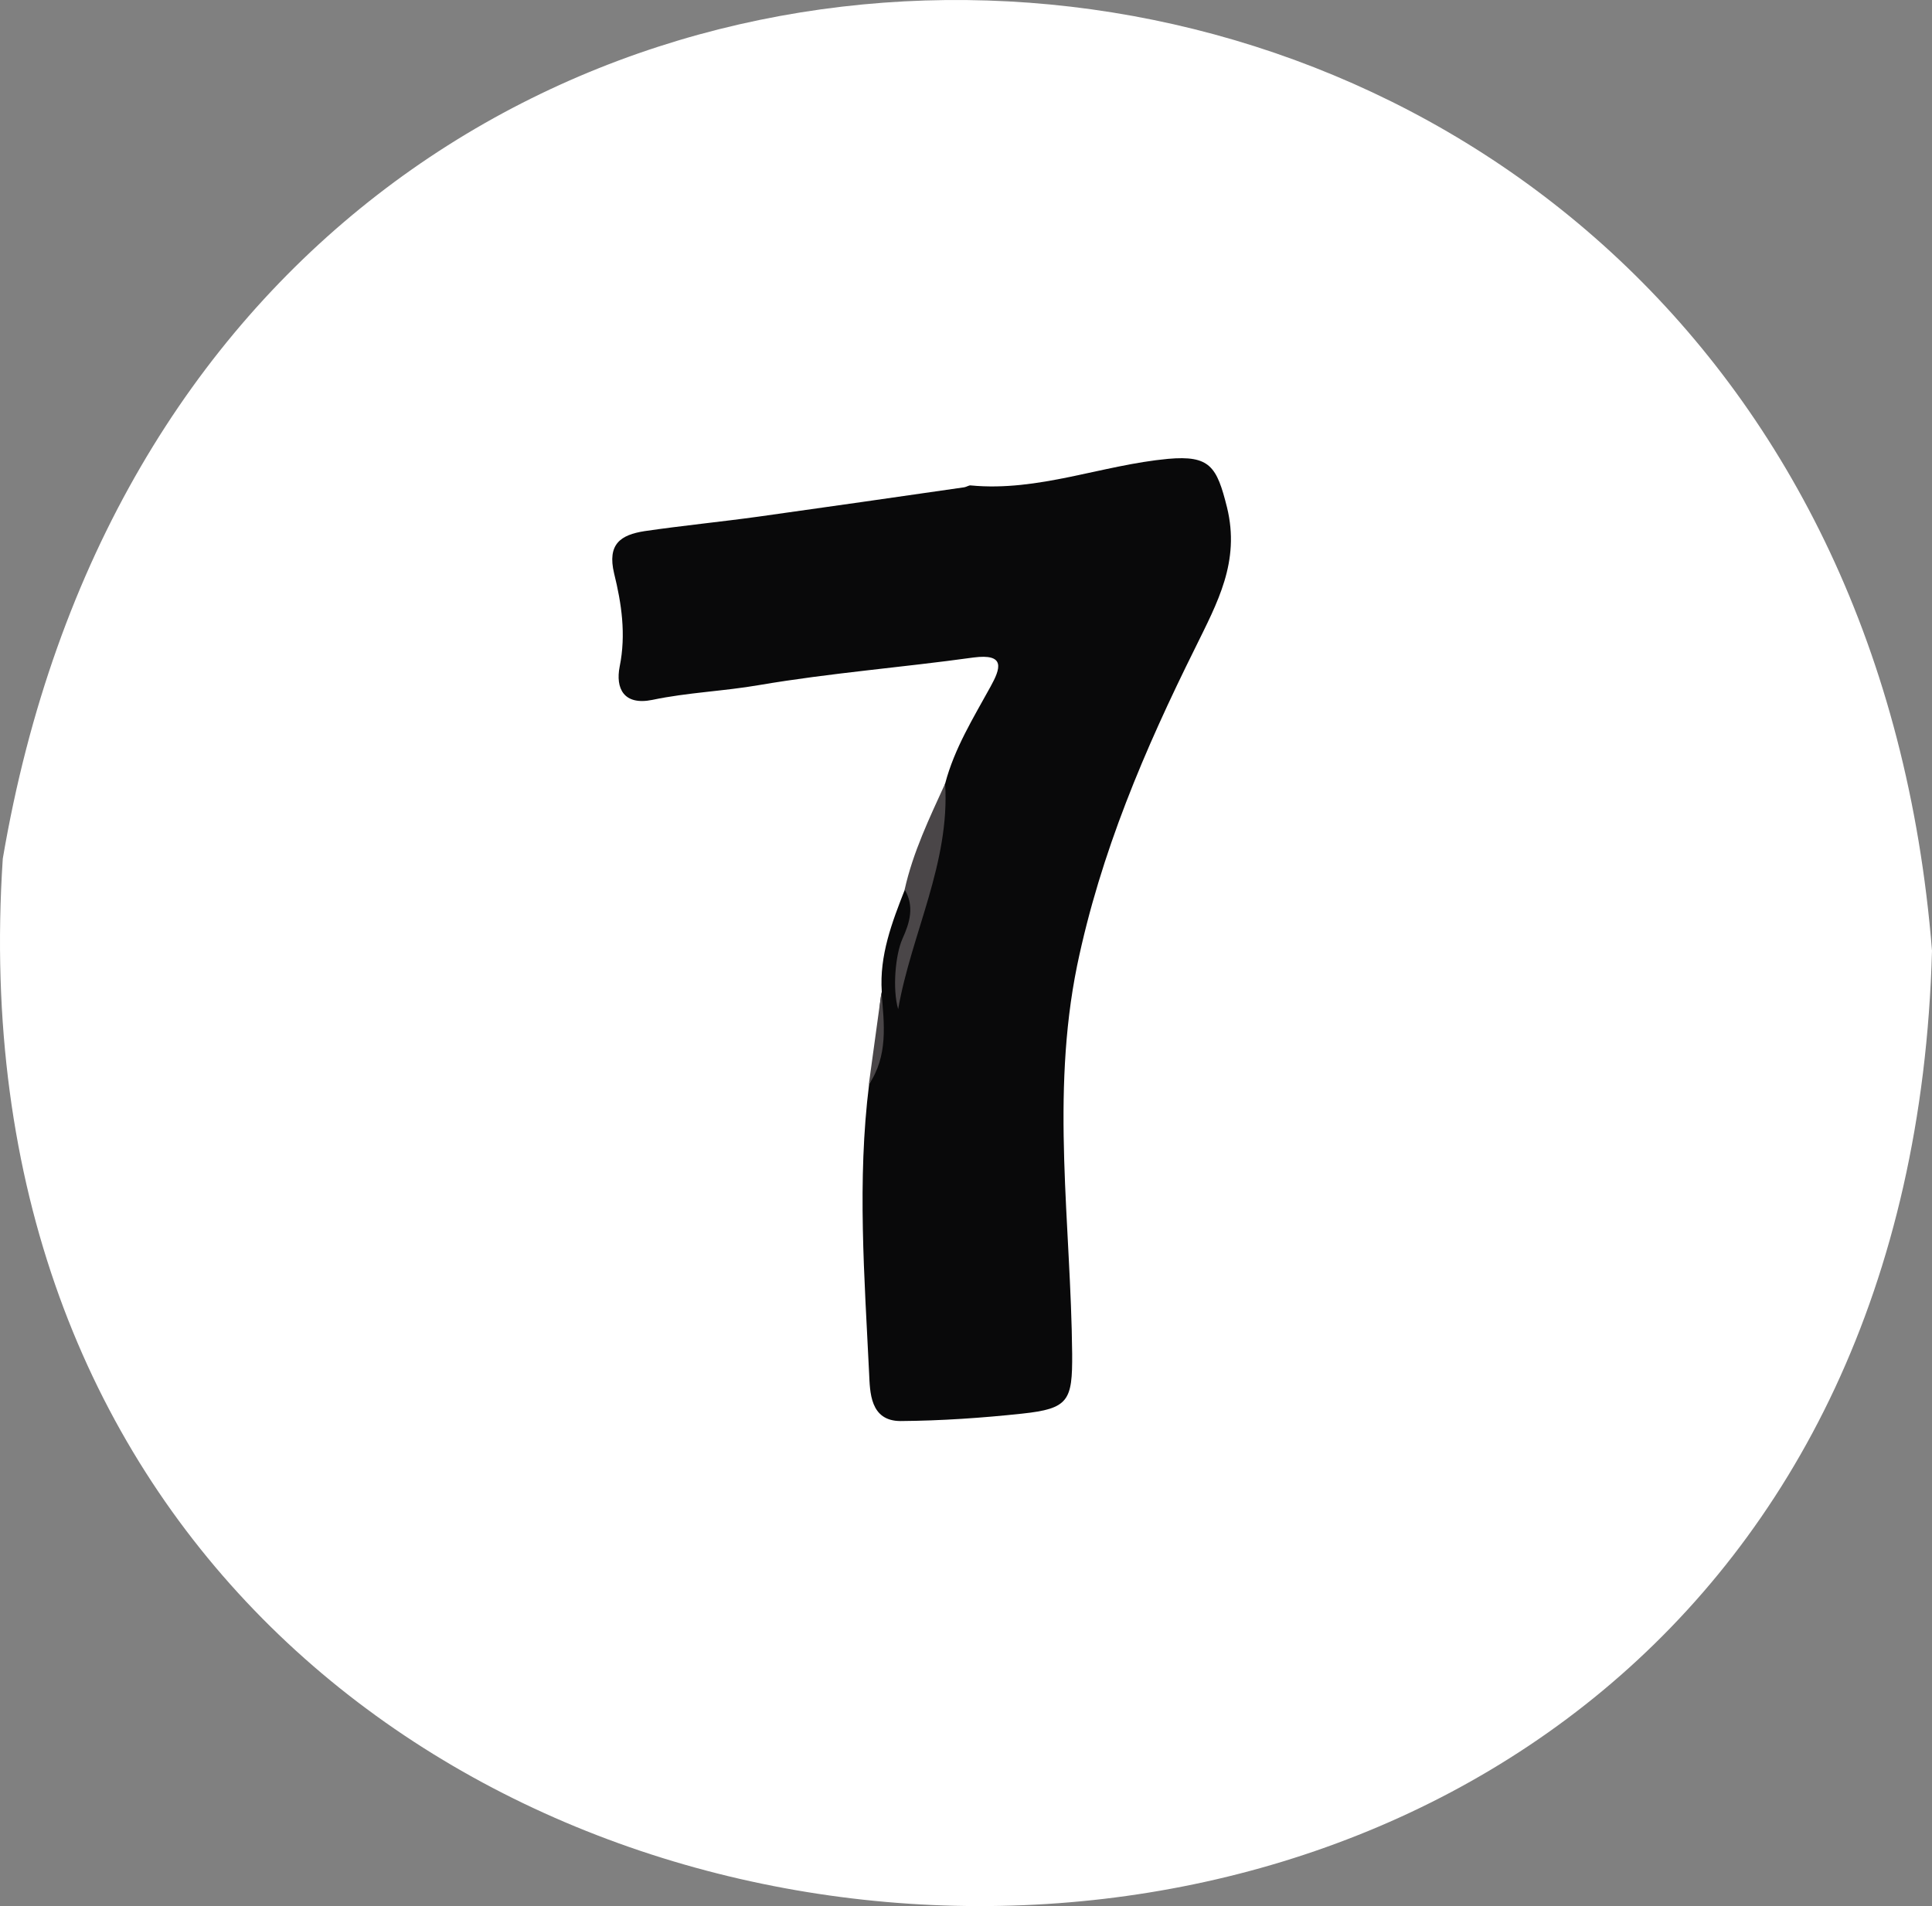 <?xml version="1.0" encoding="UTF-8"?>
<svg id="Layer_2" data-name="Layer 2" xmlns="http://www.w3.org/2000/svg" viewBox="0 0 62.51 61.69">
  <rect x="0" y="0" width="62.51" height="61.69" fill="#808080" stroke="none"/>
  <defs>
    <style>
      .cls-1 {
        fill: #fff;
      }

      .cls-2 {
        fill: #4a4648;
      }

      .cls-3 {
        fill: #09090a;
      }
    </style>
  </defs>
  <g id="_7" data-name="7">
    <g>
      <path class="cls-1" d="M62.51,30.77C61.32,74.41-2.72,70.43,.09,27.79,6.73-11.27,59.41-8.13,62.51,30.77Z"/>
      <path class="cls-3" d="M30.58,25.36c.3-1.14,.91-2.12,1.47-3.14,.32-.58,.5-1.08-.56-.94-2.3,.32-4.63,.5-6.92,.89-1.15,.2-2.32,.24-3.46,.48-.93,.19-1.2-.37-1.06-1.08,.21-1.04,.06-2.04-.18-3.01-.23-.96,.22-1.25,.98-1.37,1.23-.18,2.46-.3,3.69-.47,2.22-.31,4.44-.63,6.66-.95,.07-.01,.15-.07,.21-.06,2.19,.21,4.24-.66,6.38-.86,1.36-.12,1.58,.25,1.91,1.57,.43,1.76-.31,3.08-1.03,4.55-1.63,3.28-3.06,6.62-3.82,10.28-.86,4.22-.2,8.38-.16,12.56,.01,1.52-.11,1.78-1.62,1.94-1.3,.14-2.62,.23-3.93,.24-1,0-.99-.95-1.02-1.55-.15-3.11-.39-6.23,0-9.35,.49-.95,.21-2,.41-2.99-.08-1.18,.33-2.25,.75-3.32,.62,.17,.37,.63,.3,.99-.13,.73-.42,1.43-.45,2.02,.4-2.05,1.04-4.22,1.45-6.44Z"/>
      <path class="cls-2" d="M30.58,25.36c.16,2.58-1.09,4.85-1.52,7.3-.19-.65-.09-1.77,.14-2.28,.24-.53,.39-1.05,.07-1.59,.27-1.21,.8-2.31,1.31-3.43Z"/>
      <path class="cls-2" d="M28.52,32.11c.09,1.03,.22,2.06-.41,2.99,.14-1,.27-1.99,.41-2.99Z"/>
    </g>
  </g>
</svg>
